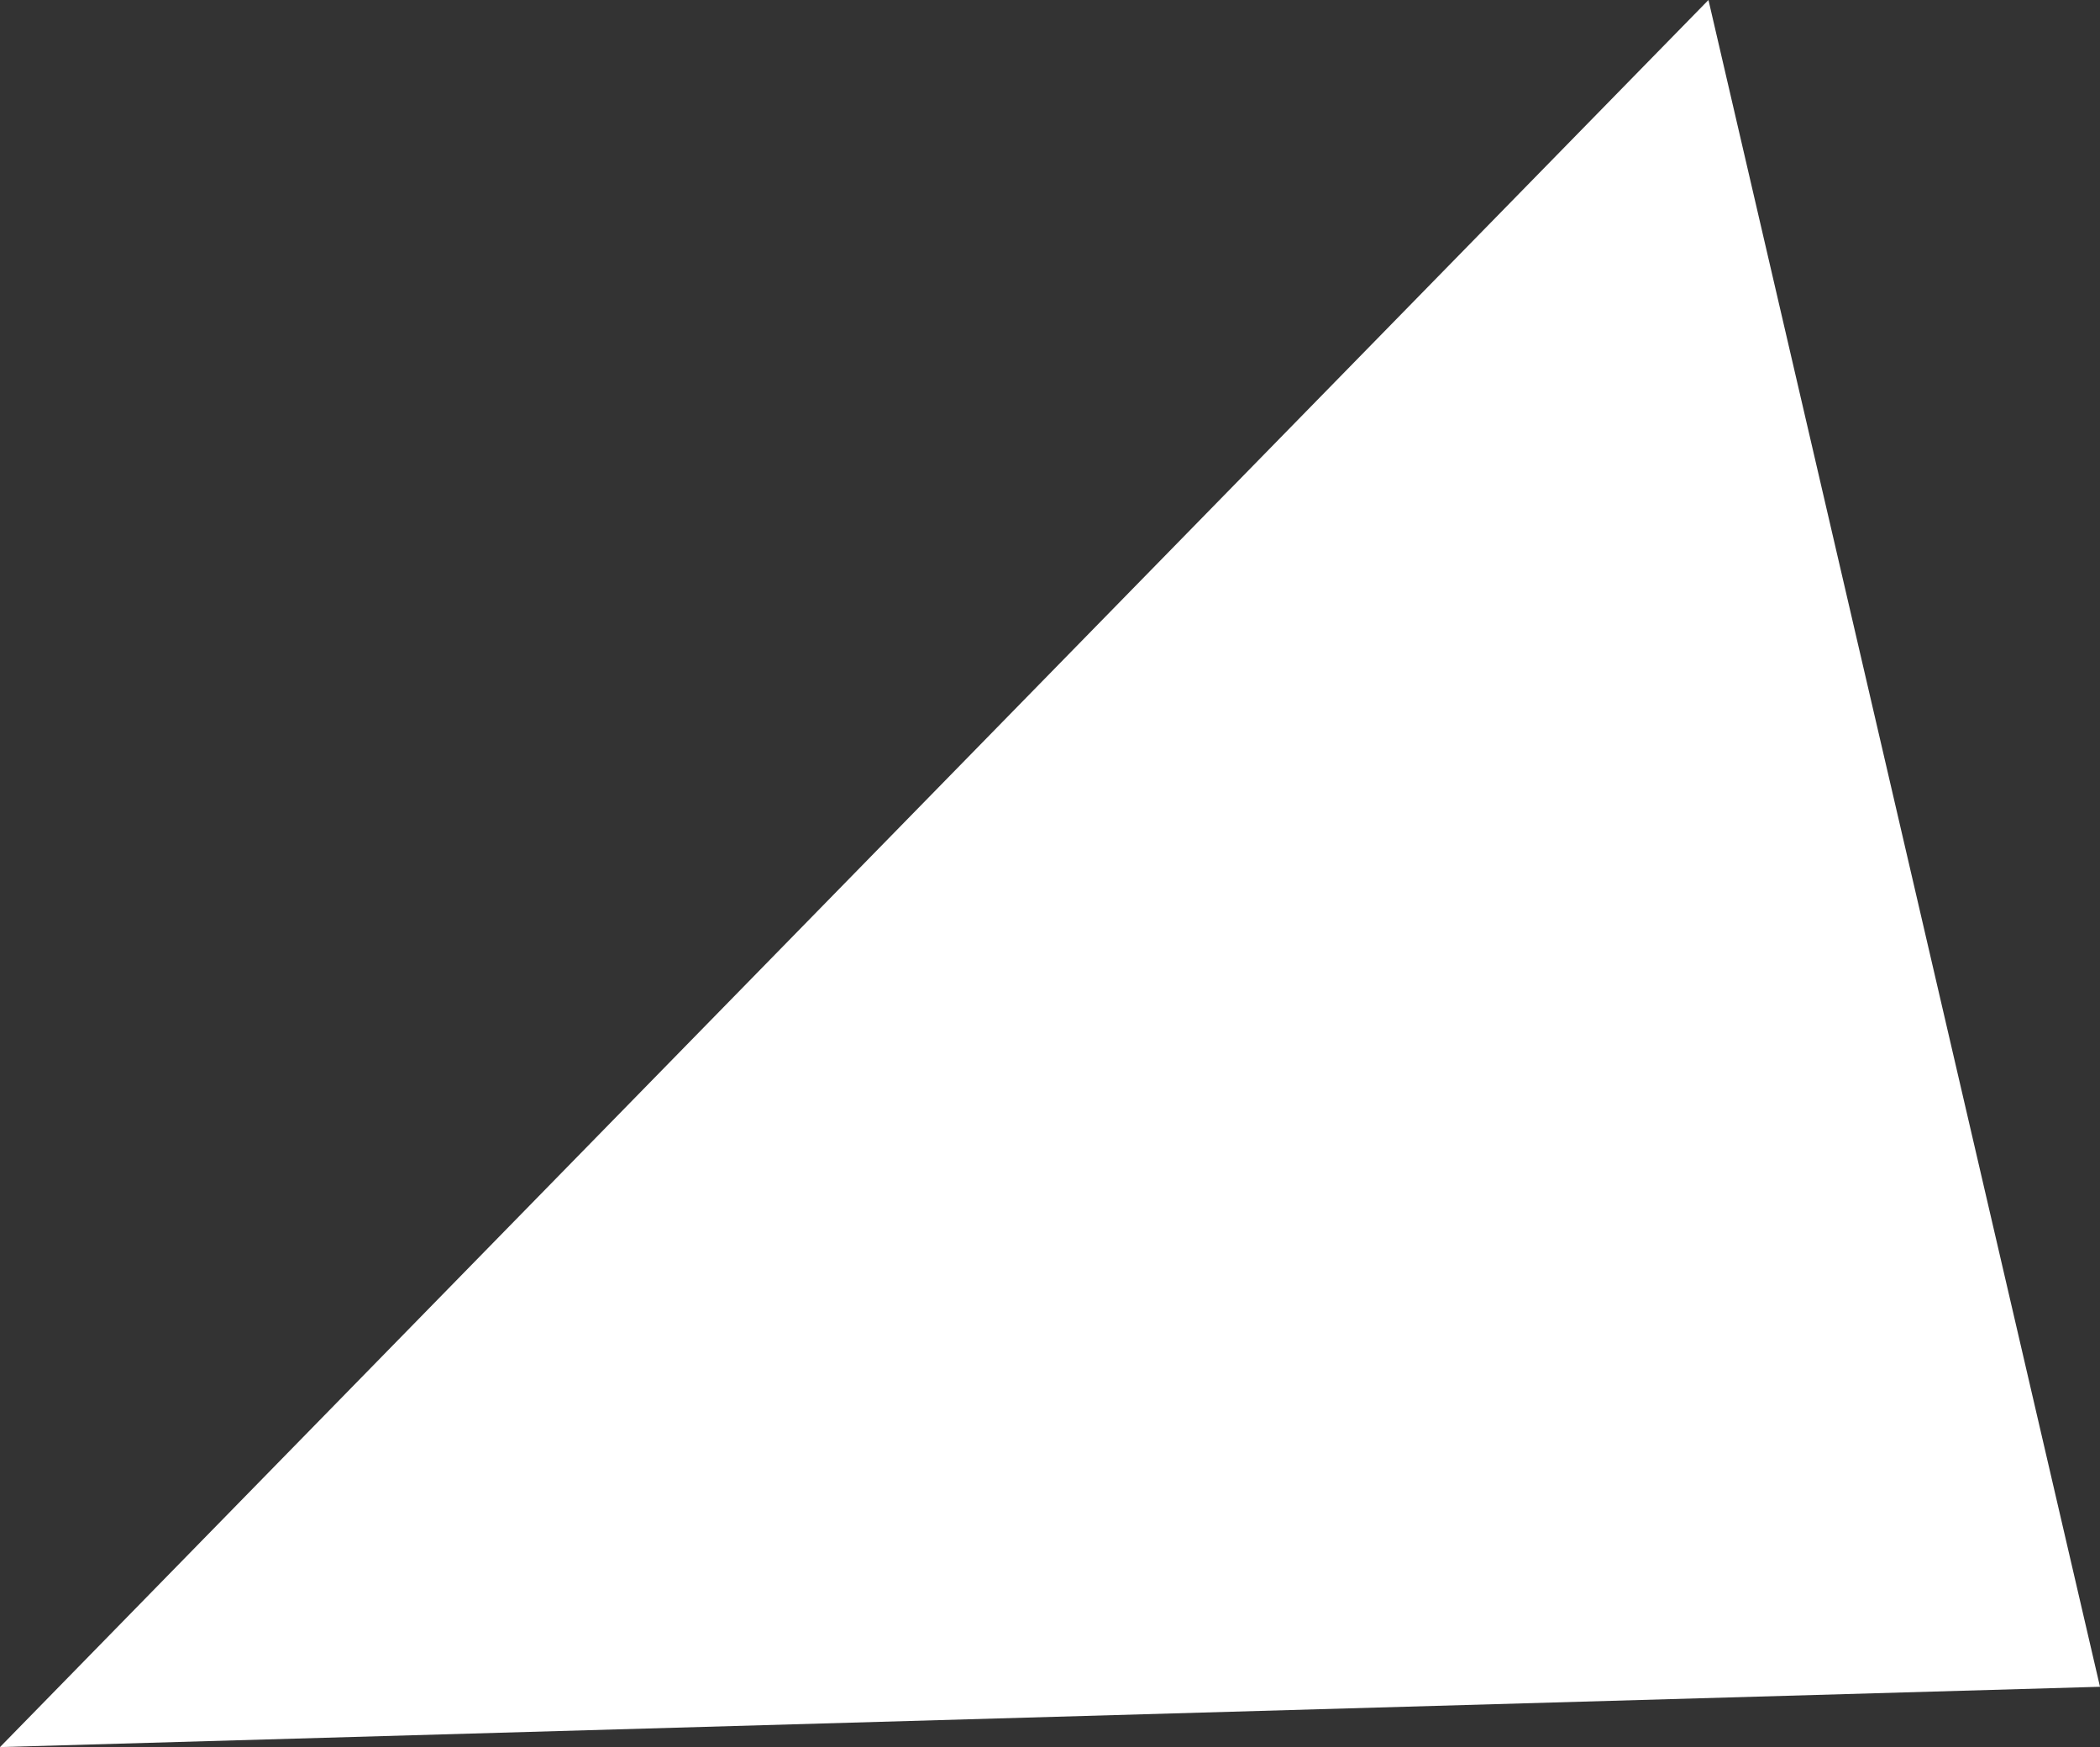 <svg xmlns="http://www.w3.org/2000/svg" id="_&#x30EC;&#x30A4;&#x30E4;&#x30FC;_2" data-name="&#x30EC;&#x30A4;&#x30E4;&#x30FC; 2" viewBox="0 0 364.55 303.32"><rect x="0" y="0" width="364.55" height="303.32" fill="#333333" stroke="none"/><defs><style>      .cls-1 {        fill: #fff;        stroke-width: 0px;      }    </style></defs><g id="_&#x5DE6;&#x4E0B;" data-name="&#x5DE6;&#x4E0B;"><polyline class="cls-1" points="0 303.32 296.58 0 364.55 292.85"></polyline></g></svg>